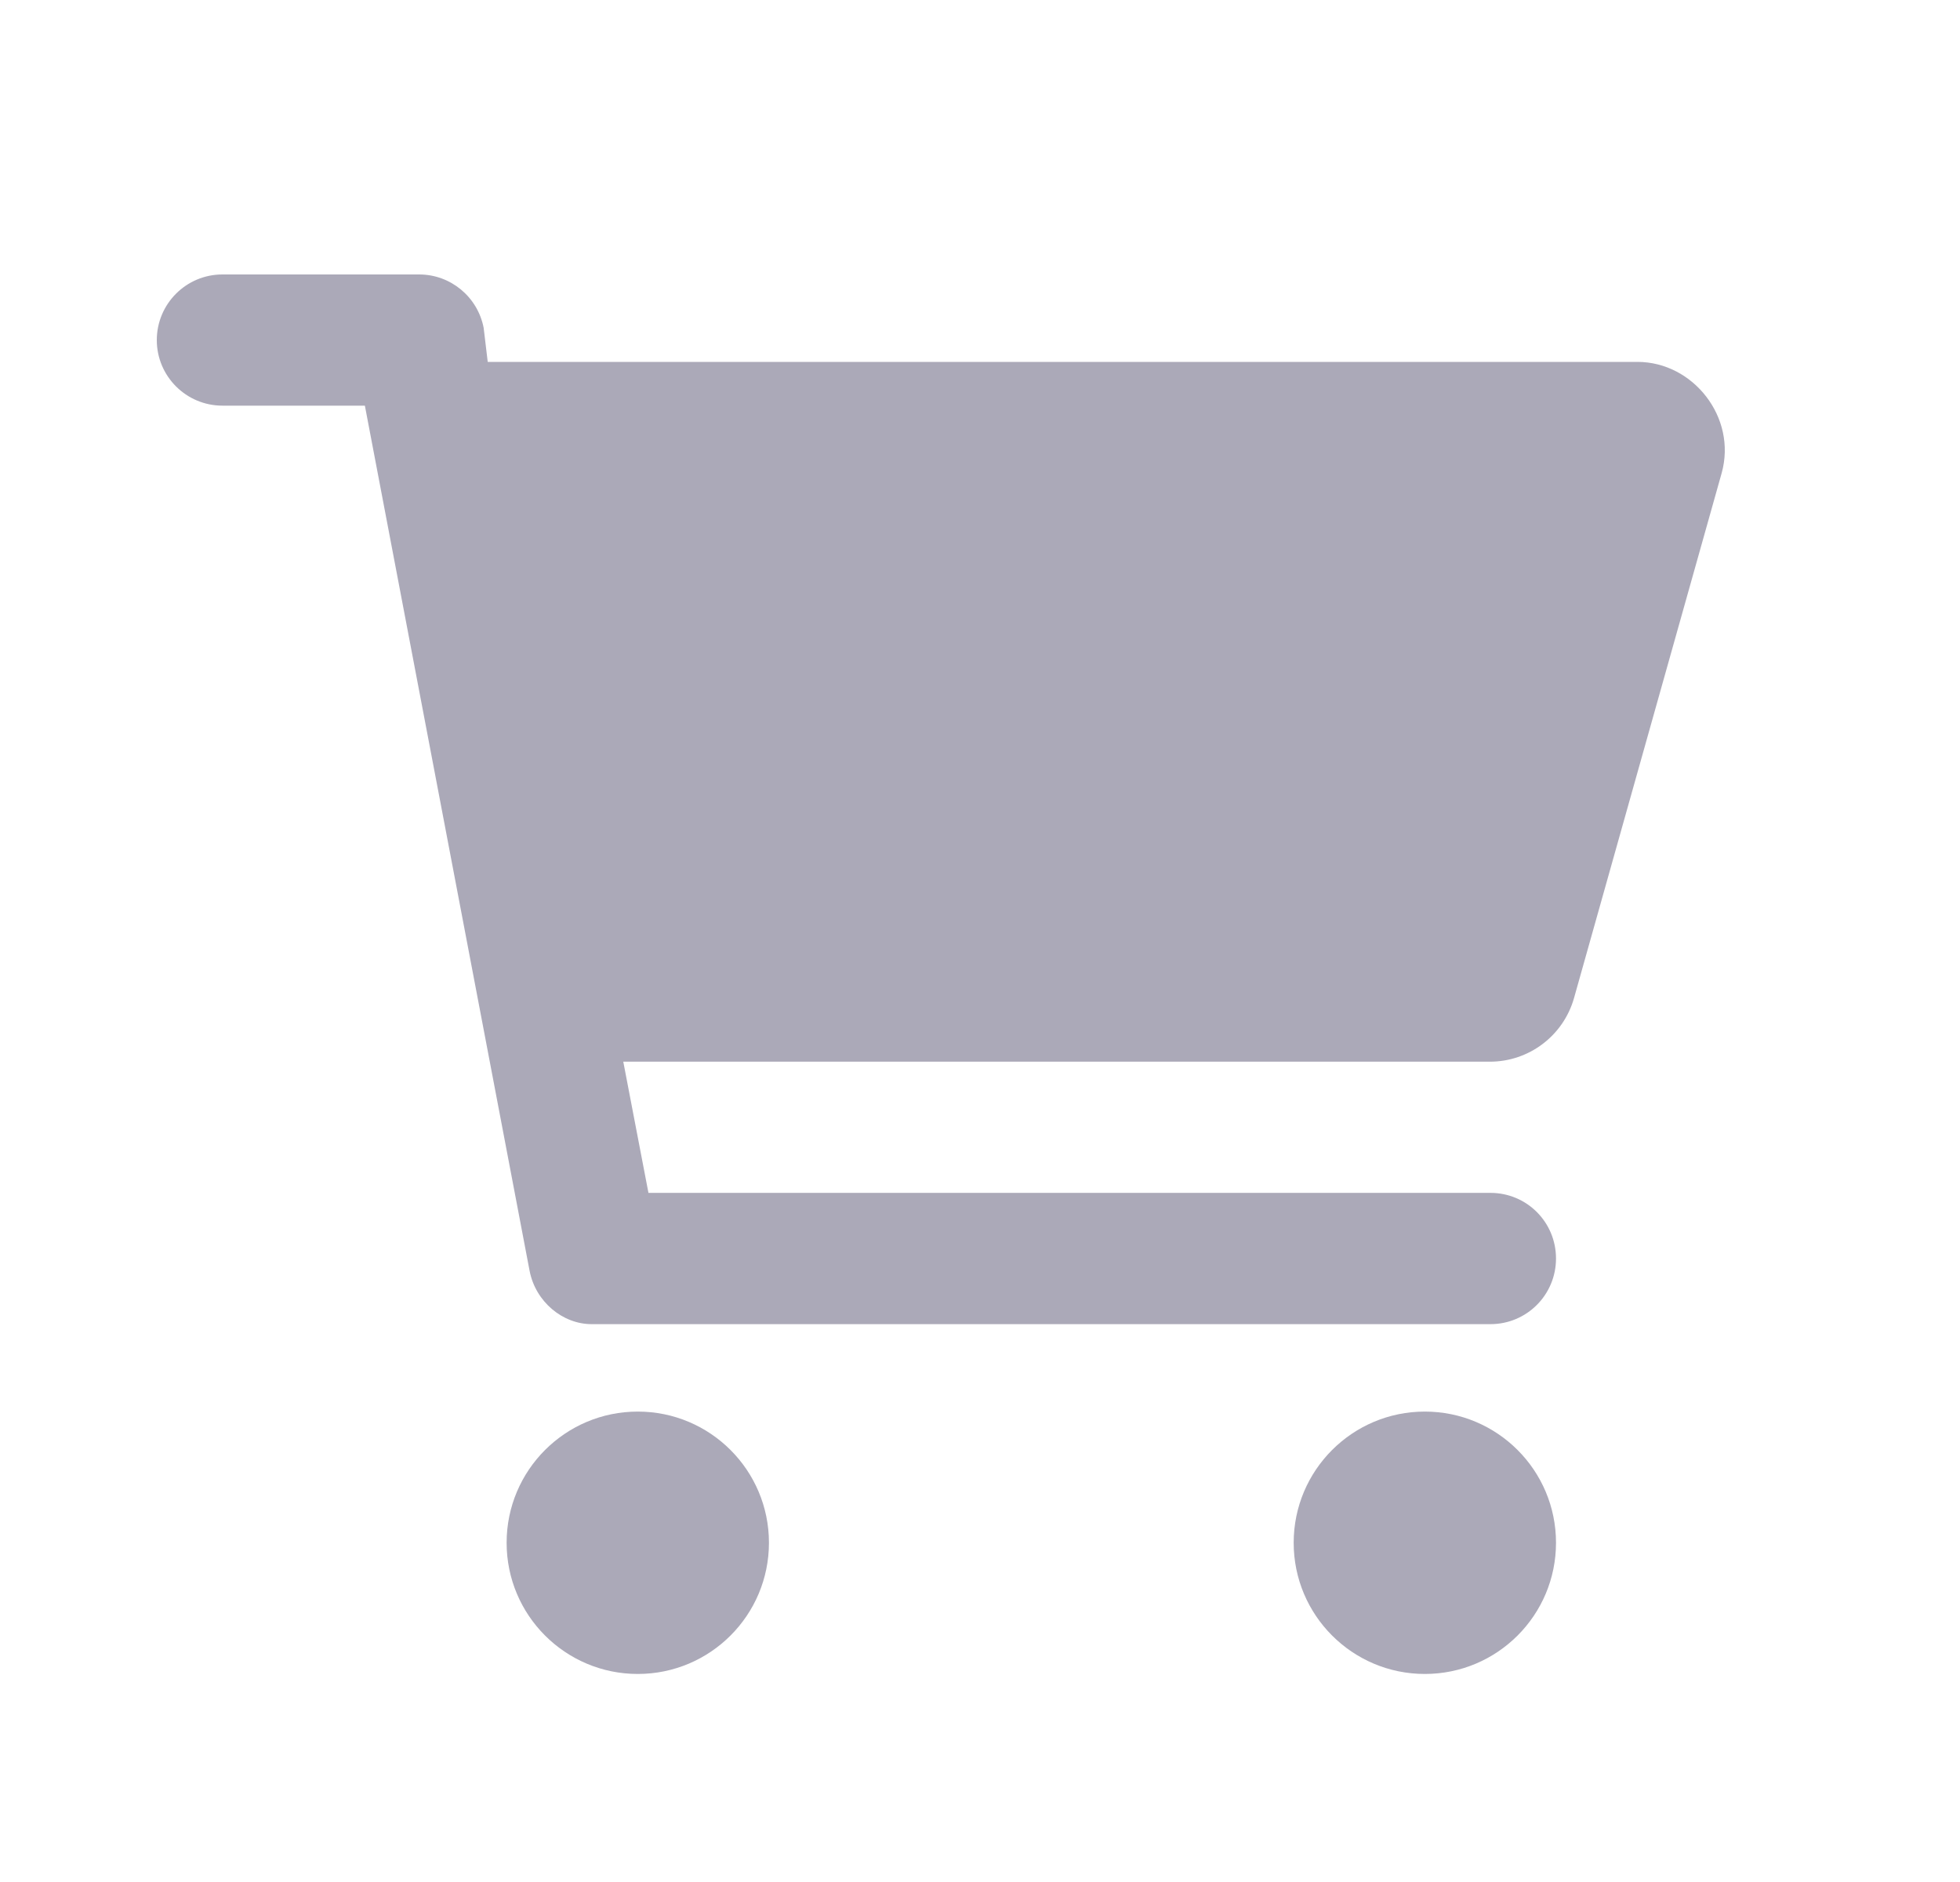 <svg width="25" height="24" viewBox="0 0 25 24" fill="none" xmlns="http://www.w3.org/2000/svg">
<path d="M5.346 3.5C5.747 3.5 6.092 3.785 6.169 4.18L6.221 4.615H20.886C21.594 4.615 22.158 5.321 21.96 6.033L20.077 12.727C19.941 13.208 19.502 13.539 19.004 13.539H7.95L8.271 15.212H19.011C19.474 15.212 19.847 15.585 19.847 16.049C19.847 16.512 19.474 16.886 19.011 16.886H7.546C7.176 16.886 6.831 16.6 6.755 16.206L4.654 5.173H2.837C2.375 5.173 2 4.798 2 4.337C2 3.875 2.375 3.5 2.837 3.5H5.346ZM6.462 19.674C6.462 18.75 7.211 18.001 8.135 18.001C9.059 18.001 9.808 18.75 9.808 19.674C9.808 20.598 9.059 21.347 8.135 21.347C7.211 21.347 6.462 20.598 6.462 19.674ZM19.847 19.674C19.847 20.598 19.098 21.347 18.174 21.347C17.25 21.347 16.501 20.598 16.501 19.674C16.501 18.75 17.25 18.001 18.174 18.001C19.098 18.001 19.847 18.75 19.847 19.674Z" fill="#ABA9B8"/>
</svg>
